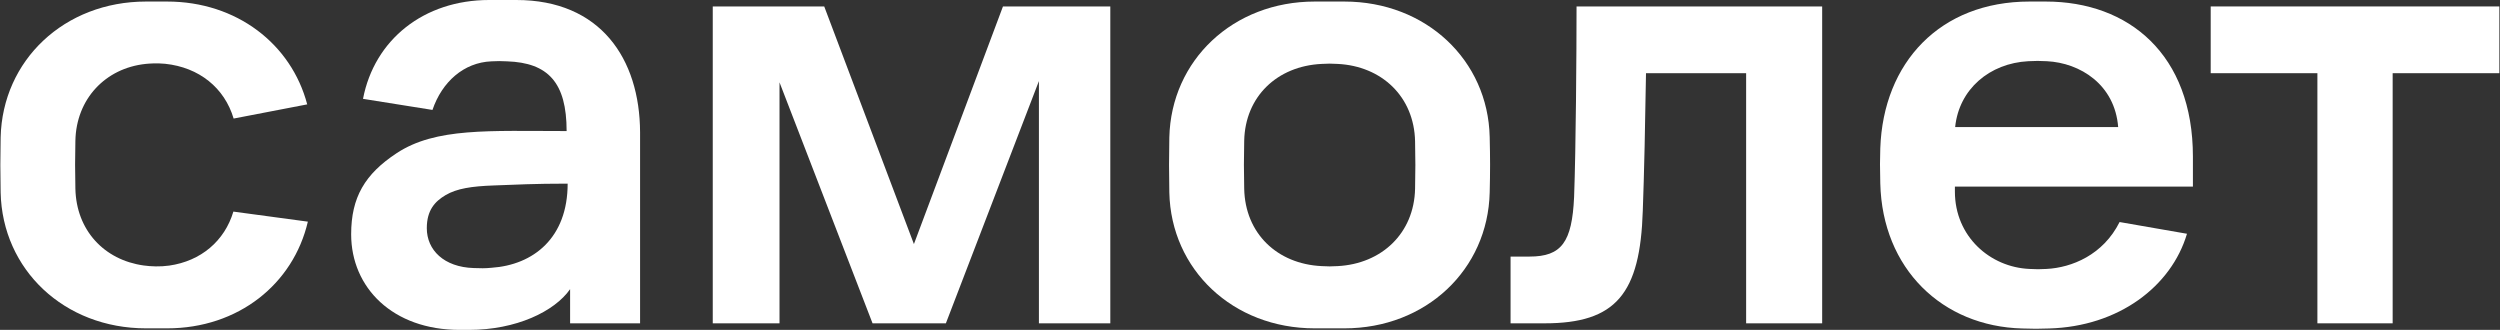 <?xml version="1.0" encoding="UTF-8"?> <svg xmlns="http://www.w3.org/2000/svg" width="1940" height="256" viewBox="0 0 1940 256" fill="none"><rect x="0" y="0" width="1940" height="256" fill="#333333" stroke="none"/><path d="M553.2 5H639.6L709.2 189.4L778.3 5H861.6V250.9H806.2V62.9L734 250.9H677.1L604.9 63.9V250.9H553.1V5H553.2Z" fill="white"></path><path d="M1223.4 5H1414V250.9H1355V56.8H1277.3C1276.8 91.4 1275.8 137.6 1274.8 163.5C1272.8 228 1254 250.9 1198.6 250.9H1172.2V199.1H1186.9C1211.8 199.1 1219.9 187.9 1221.5 152.9C1222.9 115.3 1223.4 40.6 1223.4 5Z" fill="white"></path><path d="M1715.4 5H1939.5V56.8H1856.7V250.9H1798.3V56.8H1715.5V5H1715.4Z" fill="white"></path><path d="M400.7 0H379.6C328.9 0 290.5 30.8 281.7 76.7L335.6 85.3C343 63.5 359.9 48.5 381.3 47.6C388.2 47.3 386.6 47.4 393.5 47.6C425.3 48.7 439.7 64 439.7 101.7C379.4 101.7 338.2 98.9 307.9 118.8C283.1 135.1 272.5 153.2 272.5 181.8C272.5 223.2 304.7 256 356.7 256C364.9 256 361.5 256 363.9 256C400.6 256 430.3 241.7 442.4 224.4V250.9H496.7V102.7C496.5 45.5 465.9 0 400.7 0ZM367.6 208C344.5 207.3 331.2 194 331.2 177.1C331.2 163.1 337.5 156.3 345.8 151.4C354.5 146.3 365.9 144.5 383.5 143.9C400.5 143.3 414.2 142.5 440.5 142.5C440.5 184.5 414.1 205.6 381.3 207.8C376.2 208.3 373 208.2 367.6 208Z" fill="white"></path><path d="M1701.7 144.599V121.599C1701.7 42.199 1651.9 1.199 1587.5 1.199H1574.9C1505.6 1.199 1461.4 48.399 1459.1 115.099C1458.8 124.899 1458.8 128.899 1459.1 142.299C1460.7 208.599 1507.2 253.299 1569.3 254.899C1580.7 255.199 1579.2 255.199 1590 254.899C1644.1 253.399 1685 222.199 1697.1 181.399L1644.8 172.299C1632 197.899 1607.6 207.699 1588.1 208.699C1581.9 208.999 1581.1 208.999 1574.9 208.699C1544.3 207.399 1517 183.499 1517 148.699V144.799H1701.7V144.599ZM1573.9 47.499C1580.1 47.199 1582.3 47.199 1588.4 47.499C1614.1 48.799 1641.1 65.499 1643.7 98.599H1517.2C1520.2 69.099 1544 49.099 1573.9 47.499Z" fill="white"></path><path d="M1156 106.299C1154.7 46.799 1106.7 1.199 1043.2 1.199H1020.2C956.801 1.199 908.801 46.799 907.401 106.599C907.101 123.199 907.101 132.899 907.401 149.399C908.701 209.199 956.701 254.799 1020.2 254.799H1043.2C1106.6 254.799 1154.6 209.199 1156 149.399C1156.4 132.899 1156.4 122.899 1156 106.299ZM1098.1 146.399C1097.4 181.099 1072.1 204.699 1038.1 206.499C1031.6 206.799 1032 206.799 1025.5 206.499C991.101 204.799 966.201 181.199 965.501 146.399C965.201 131.899 965.201 123.699 965.501 109.299C966.201 74.899 991.101 51.299 1025.5 49.599C1032 49.299 1031.6 49.299 1038.1 49.599C1072.1 51.299 1097.4 74.899 1098.1 109.699C1098.4 124.099 1098.4 131.999 1098.1 146.399Z" fill="white"></path><path d="M181.1 164.199C174.3 186.999 155.9 202.599 131.3 206.099C124.2 207.099 117.2 206.799 111.4 205.999C80.8 201.699 59.2 178.699 58.5 146.399C58.2 131.899 58.2 123.699 58.5 109.299C59.1 76.799 81.8 52.899 113 49.599C114.8 49.399 121.6 48.799 128.2 49.499C154.5 52.299 174.2 68.099 181.3 91.999L238.4 80.999C226.1 34.299 183.8 1.199 129.7 1.199H113.3C49.9 1.199 1.9 46.799 0.5 106.599C0.2 123.199 0.2 132.899 0.5 149.399C1.8 209.199 49.8 254.799 113.3 254.799H129.7C184.9 254.799 227.6 220.399 238.9 171.999L181.1 164.199Z" fill="white"></path></svg> 